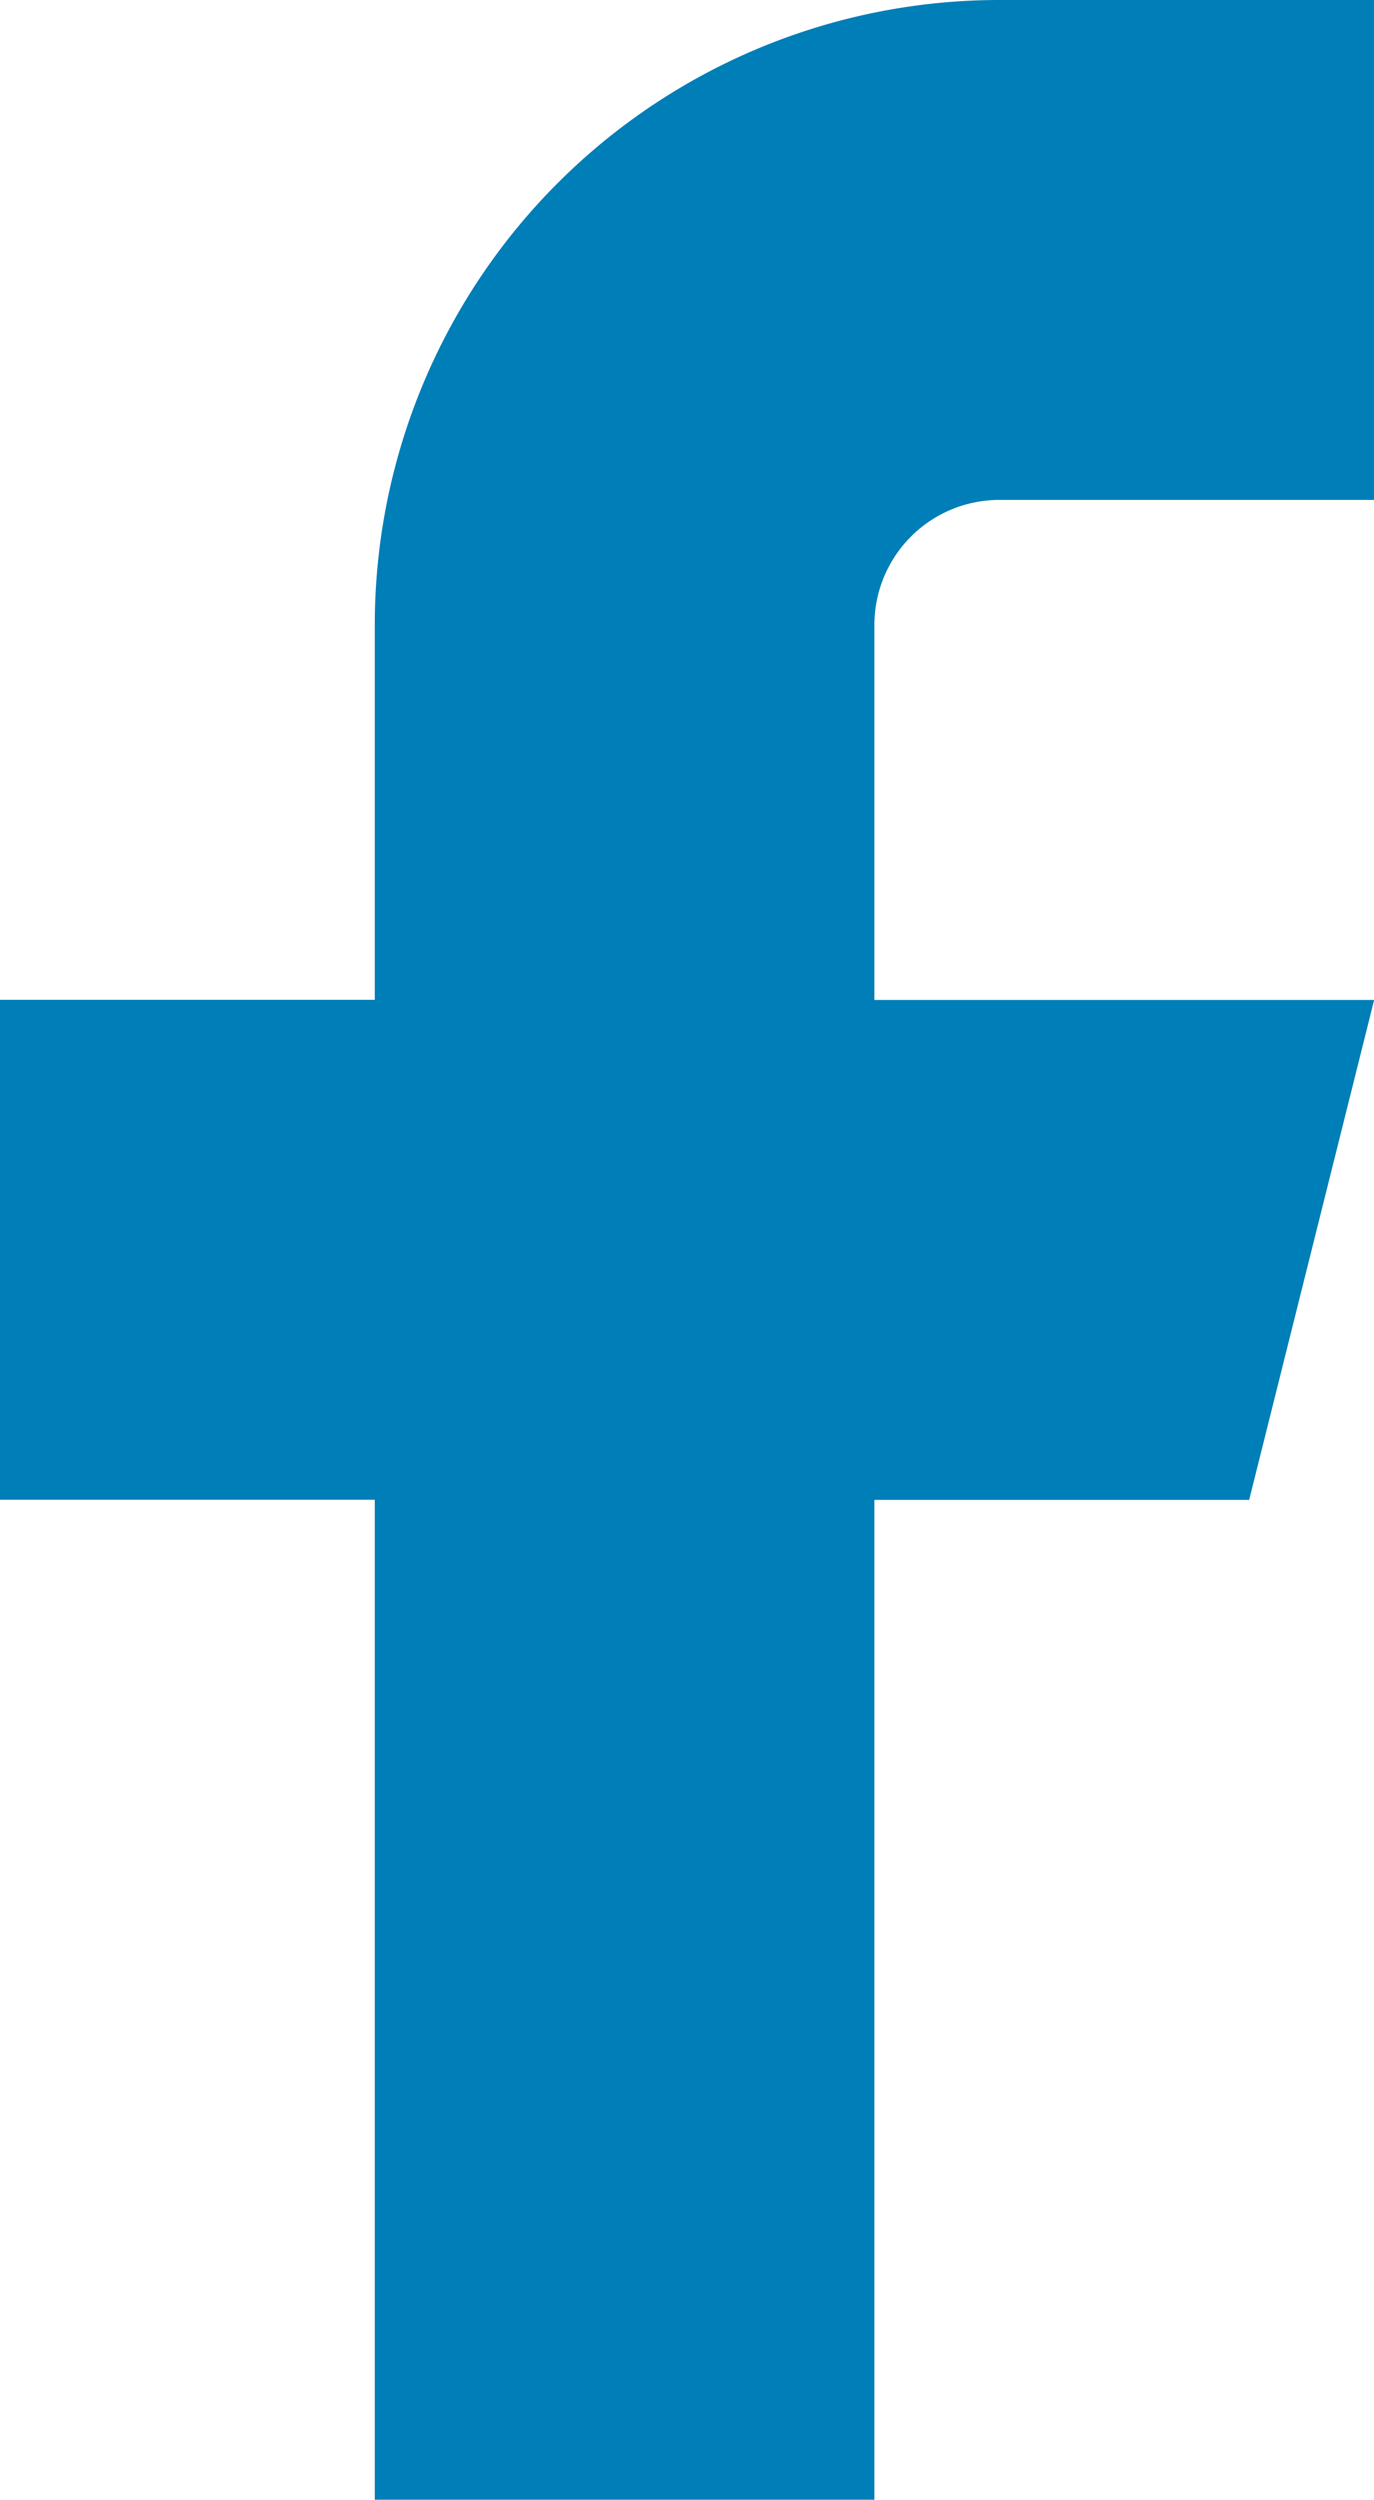 <svg xmlns="http://www.w3.org/2000/svg" width="9.554" height="17.372" viewBox="0 0 9.554 17.372">
  <path id="facebook" d="M15.554,2.966H12.949A4.343,4.343,0,0,0,8.606,7.309V9.914H6v3.474H8.606v6.949H12.08V13.389h2.606l.869-3.474H12.08V7.309a.869.869,0,0,1,.869-.869h2.606Z" transform="translate(-6 -2.966)" fill="#007eb7"/>
</svg>
